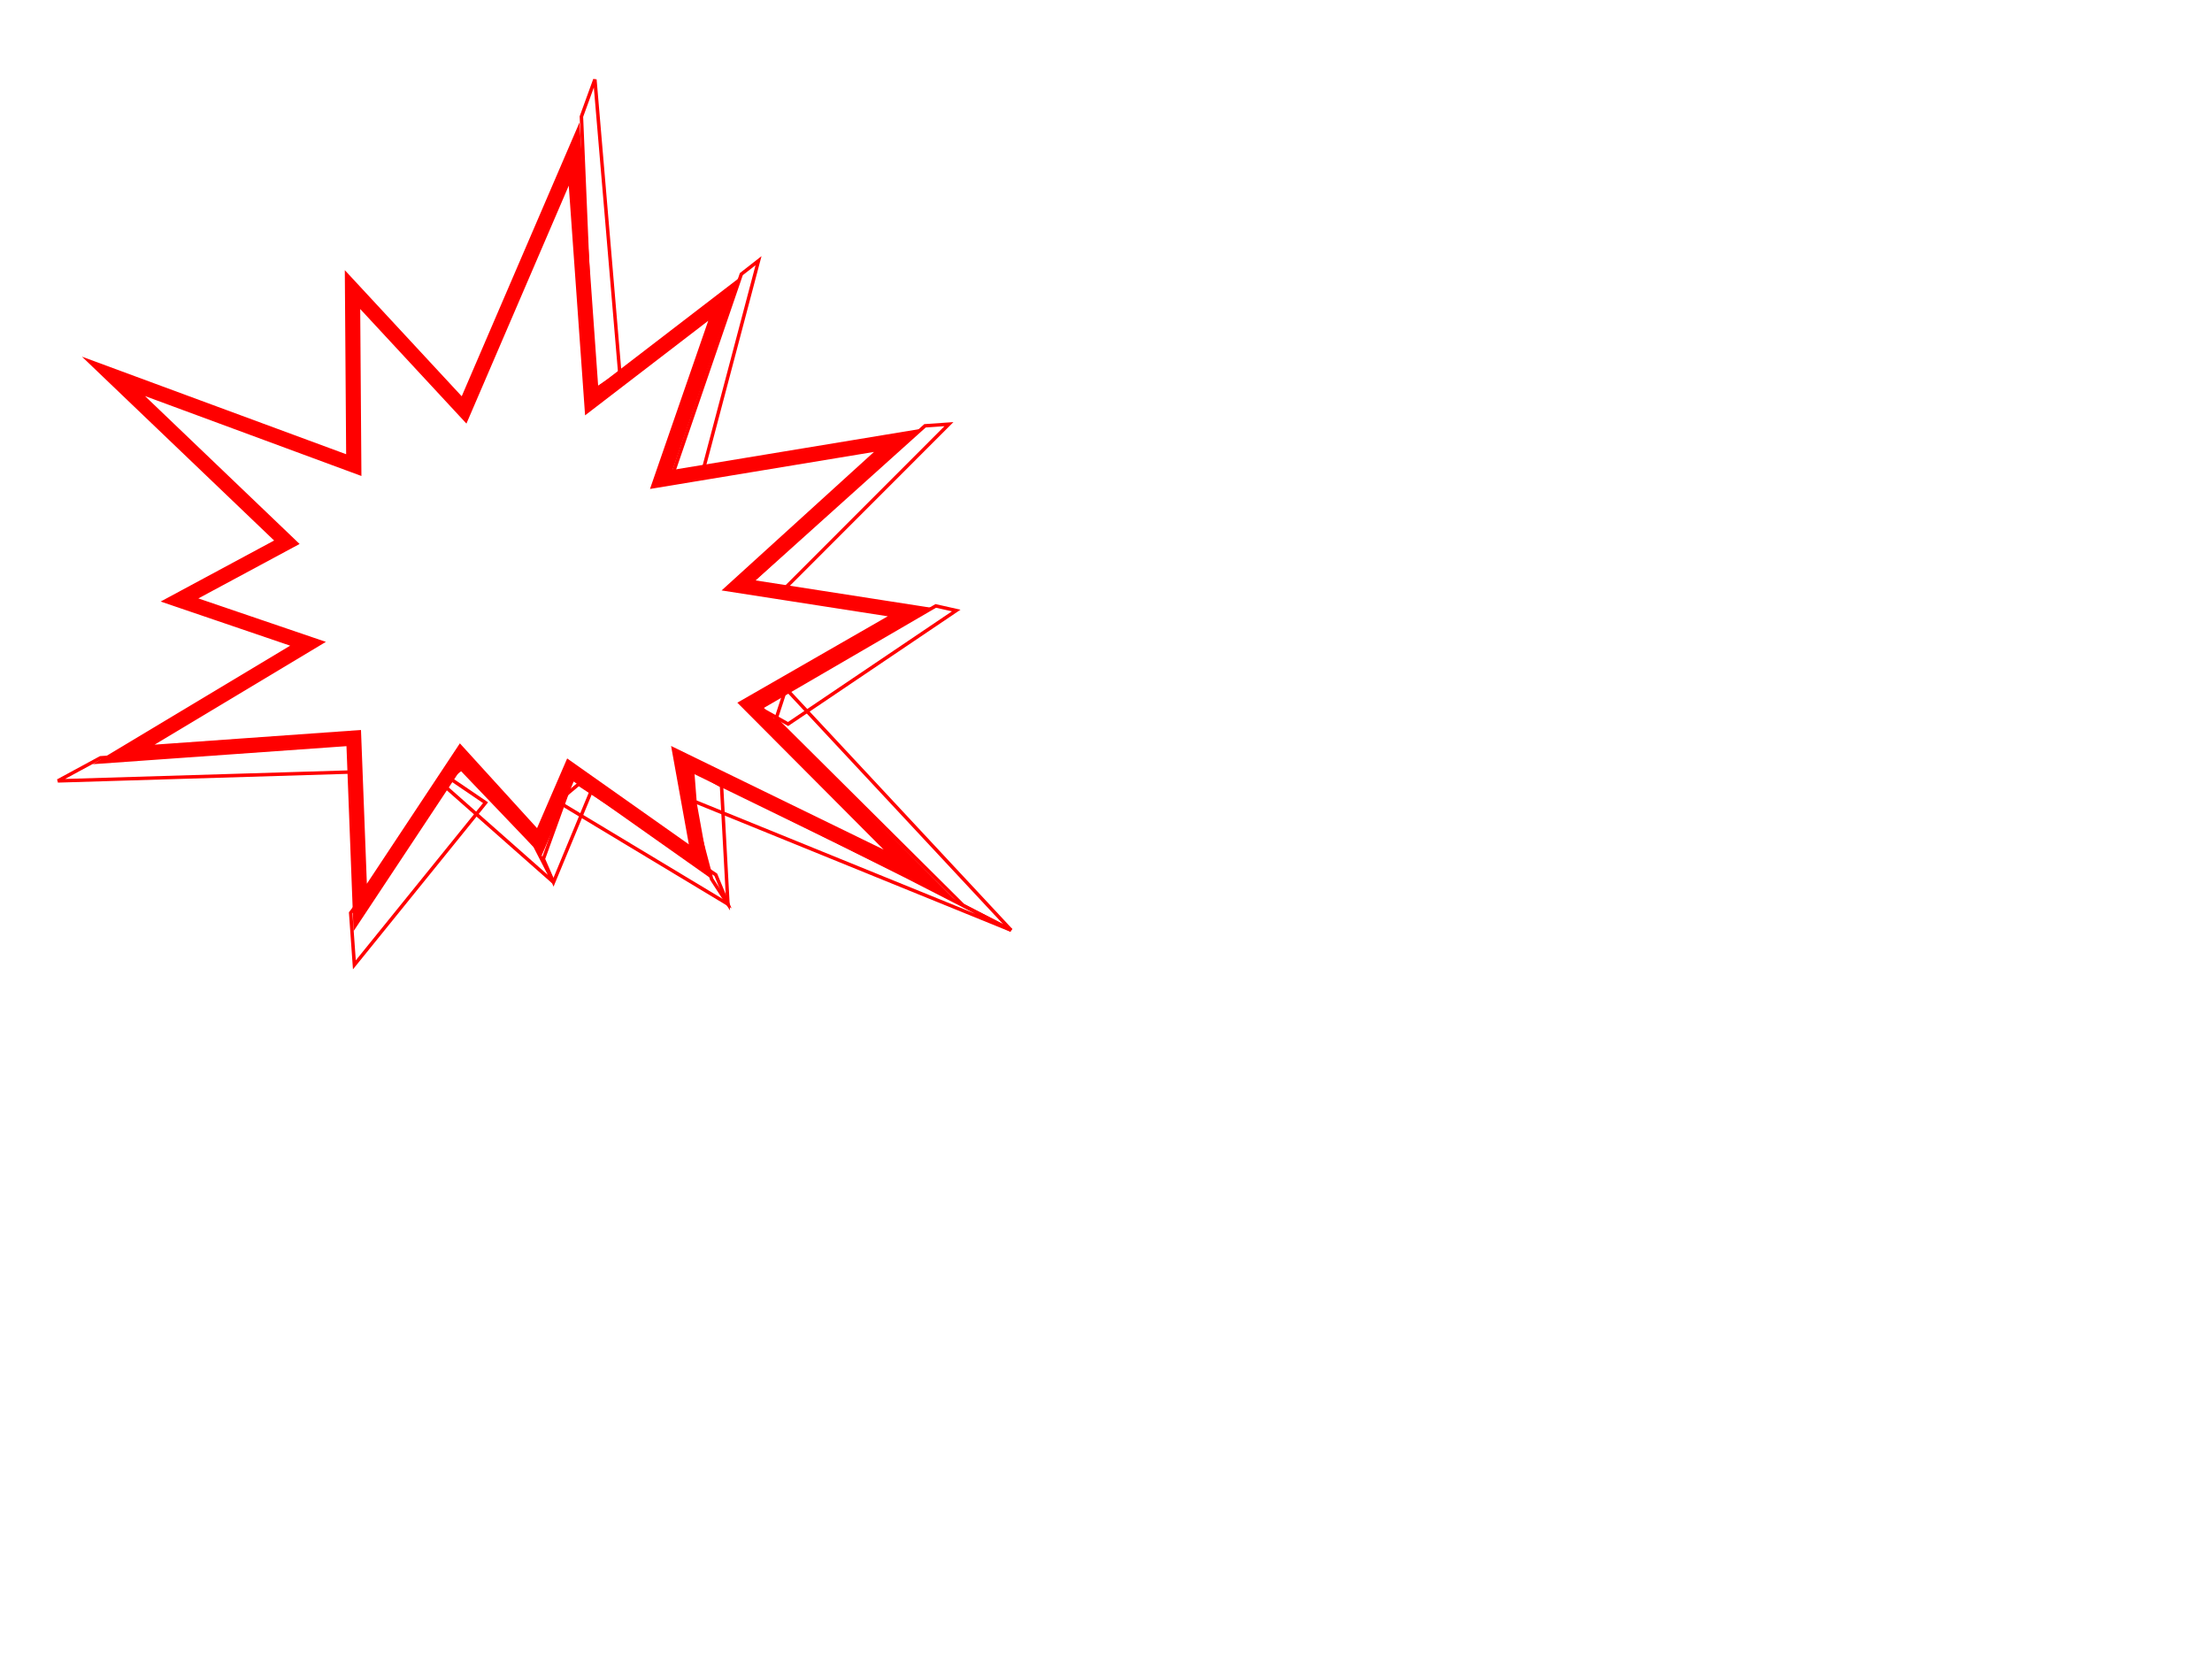 <?xml version="1.0"?><svg width="640" height="480" xmlns="http://www.w3.org/2000/svg">
 <title>pow</title>
 <g>
  <title>Layer 1</title>
  <g id="svg_1">
   <polygon id="svg_2" points="166.105 44.592 134.271 118.606 101.991 83.788 102.361 134.569 32.834 108.893 82.996 156.888 51.938 173.593 89.122 186.262 35.772 218.28 102.345 213.546 104.218 262.564 133.328 218.621 156.049 243.585 165.038 222.78 202.408 249.168 197.086 219.688 266.381 253.468 216.899 203.786 263.348 177.105 213.636 169.372 259.824 127.392 191.331 138.713 209.367 86.635 171.177 115.961" stroke-miterlimit="7" stroke-width="4.375" stroke="#ff0000" fill="none"/>
   <polygon stroke="#ff0000" id="svg_3" points="172.122 23 168.222 33.735 171.564 113.145 179.329 107.98" fill="none"/>
   <polygon stroke="#ff0000" id="svg_4" points="274.562 122.72 267.633 123.199 216.297 169.34 225.236 172.078" fill="none"/>
   <polygon stroke="#ff0000" id="svg_5" points="276.667 176.642 270.743 175.311 219.854 204.916 228.021 209.48" fill="none"/>
   <polygon stroke="#ff0000" id="svg_6" points="278.676 261.96 292.551 269.137 227.388 199.24 224.493 208.102" fill="none"/>
   <polygon stroke="#ff0000" id="svg_7" points="292.551 269.137 262.081 253.5 200.349 222.626 201.077 231.937" fill="none"/>
   <polygon stroke="#ff0000" id="svg_8" points="205.887 254.336 210.618 261.59 208.763 227.39 197.04 220.723" fill="none"/>
   <polygon stroke="#ff0000" id="svg_9" points="101.464 264.11 102.532 279.161 140.49 232.248 130.497 225.457" fill="none"/>
   <polygon stroke="#ff0000" id="svg_10" points="29.076 219.254 16.748 225.936 102.052 223.353 102.007 214.629" fill="none"/>
   <polygon stroke="#ff0000" id="svg_11" points="157.21 248.535 160.148 255.262 171.564 227.714 166.058 224.034" fill="none"/>
   <polygon stroke="#ff0000" id="svg_12" points="160.148 255.262 154.735 244.729 133.467 222.472 127.884 226.772" fill="none"/>
   <polygon stroke="#ff0000" id="svg_13" points="210.618 261.59 207.094 253.082 167.434 226.865 161.385 231.937" fill="none"/>
   <polygon stroke="#ff0000" id="svg_14" points="219.468 75.421 214.487 79.317 193.869 139.44 203.026 137.616" fill="none"/>
  </g>
 </g>
</svg>